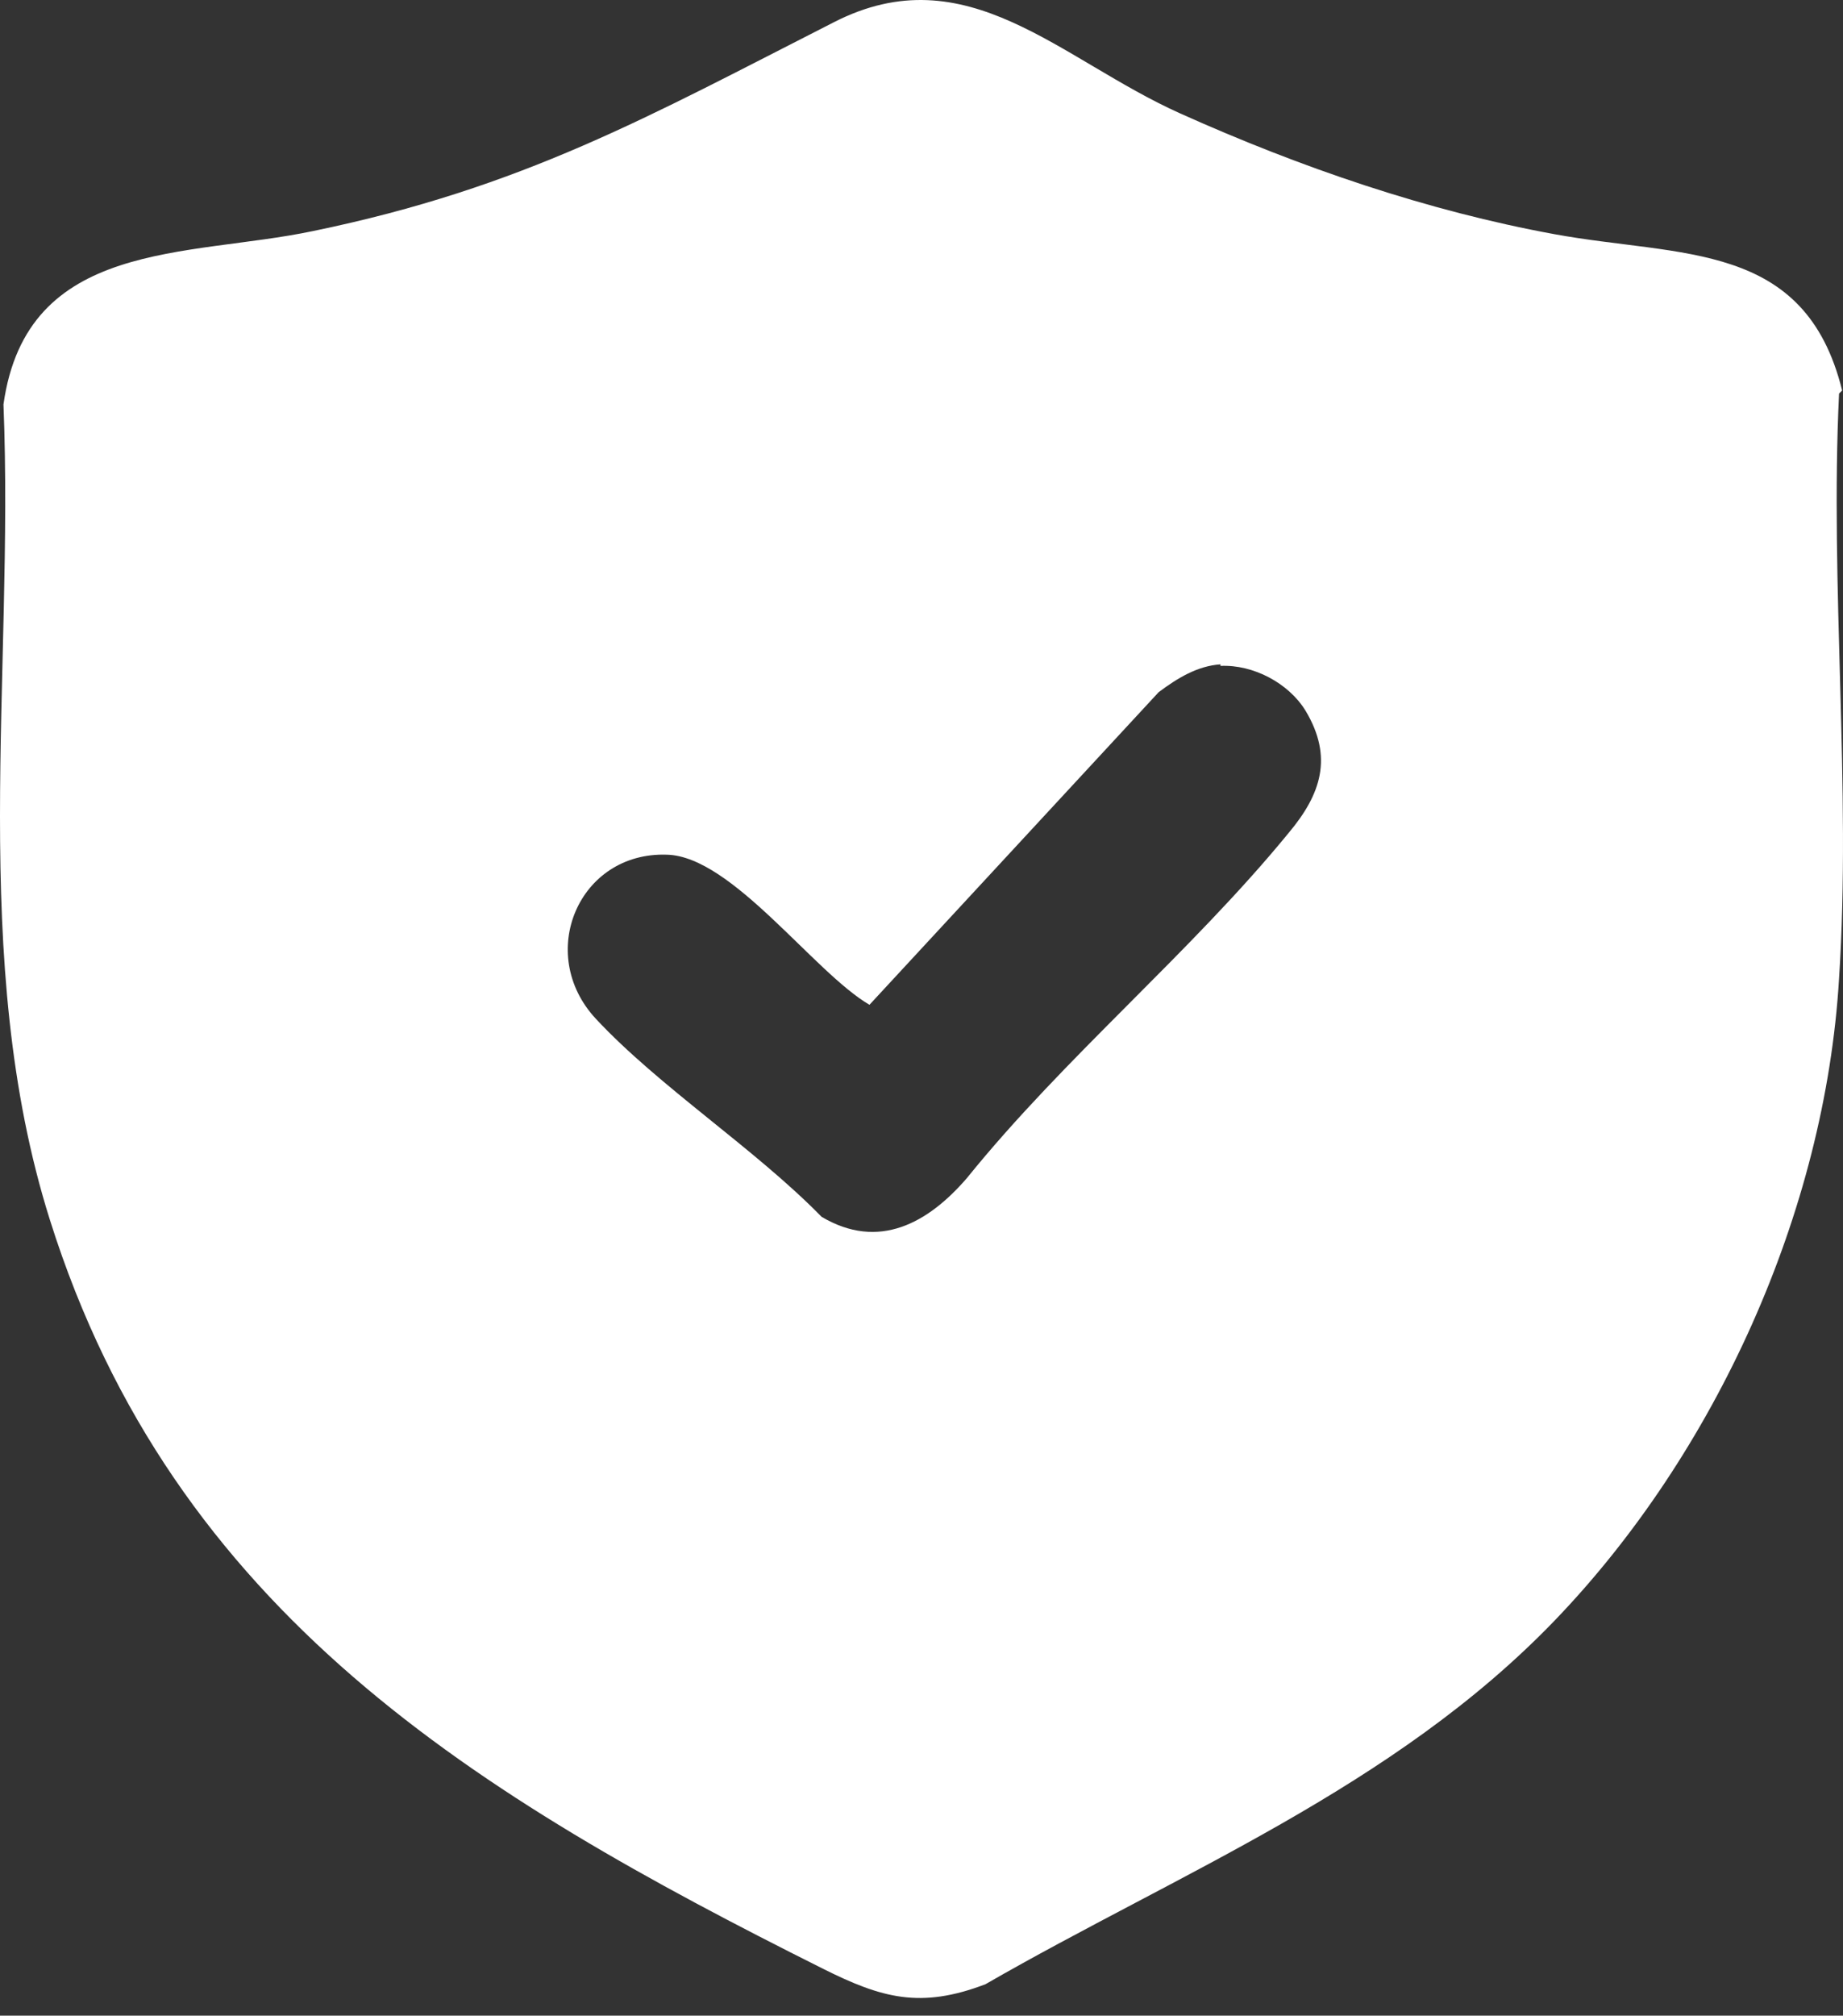 <svg xmlns="http://www.w3.org/2000/svg" width="43" height="47" viewBox="0 0 43 47" fill="none"><rect x="0" y="0" width="43" height="47" fill="#333333" stroke="none"/><path d="M42.908 9.177C42.692 13.651 43.197 18.377 42.908 22.815C42.584 28.263 40.022 33.892 36.27 37.789C32.517 41.685 27.502 43.67 22.992 46.267C21.477 46.845 20.575 46.592 19.204 45.907C11.122 41.866 4.05 37.608 1.164 28.444C-0.749 22.382 0.334 15.744 0.081 9.43C0.622 5.569 4.375 6.002 7.297 5.389C12.204 4.378 15.127 2.719 19.456 0.518C22.559 -1.07 24.724 1.384 27.538 2.646C30.352 3.909 33.311 4.92 36.27 5.461C39.228 6.002 42.115 5.605 42.98 9.105L42.908 9.177ZM28.476 15.491C27.935 15.527 27.466 15.816 27.033 16.14L20.286 23.429C18.987 22.671 17.075 19.965 15.56 19.929C13.503 19.857 12.493 22.238 13.9 23.753C15.379 25.341 17.616 26.784 19.168 28.372C20.503 29.165 21.657 28.516 22.559 27.47C24.832 24.655 27.791 22.202 30.064 19.424C30.822 18.522 31.11 17.656 30.461 16.573C30.064 15.924 29.234 15.491 28.476 15.527V15.491Z" fill="white"></path></svg>